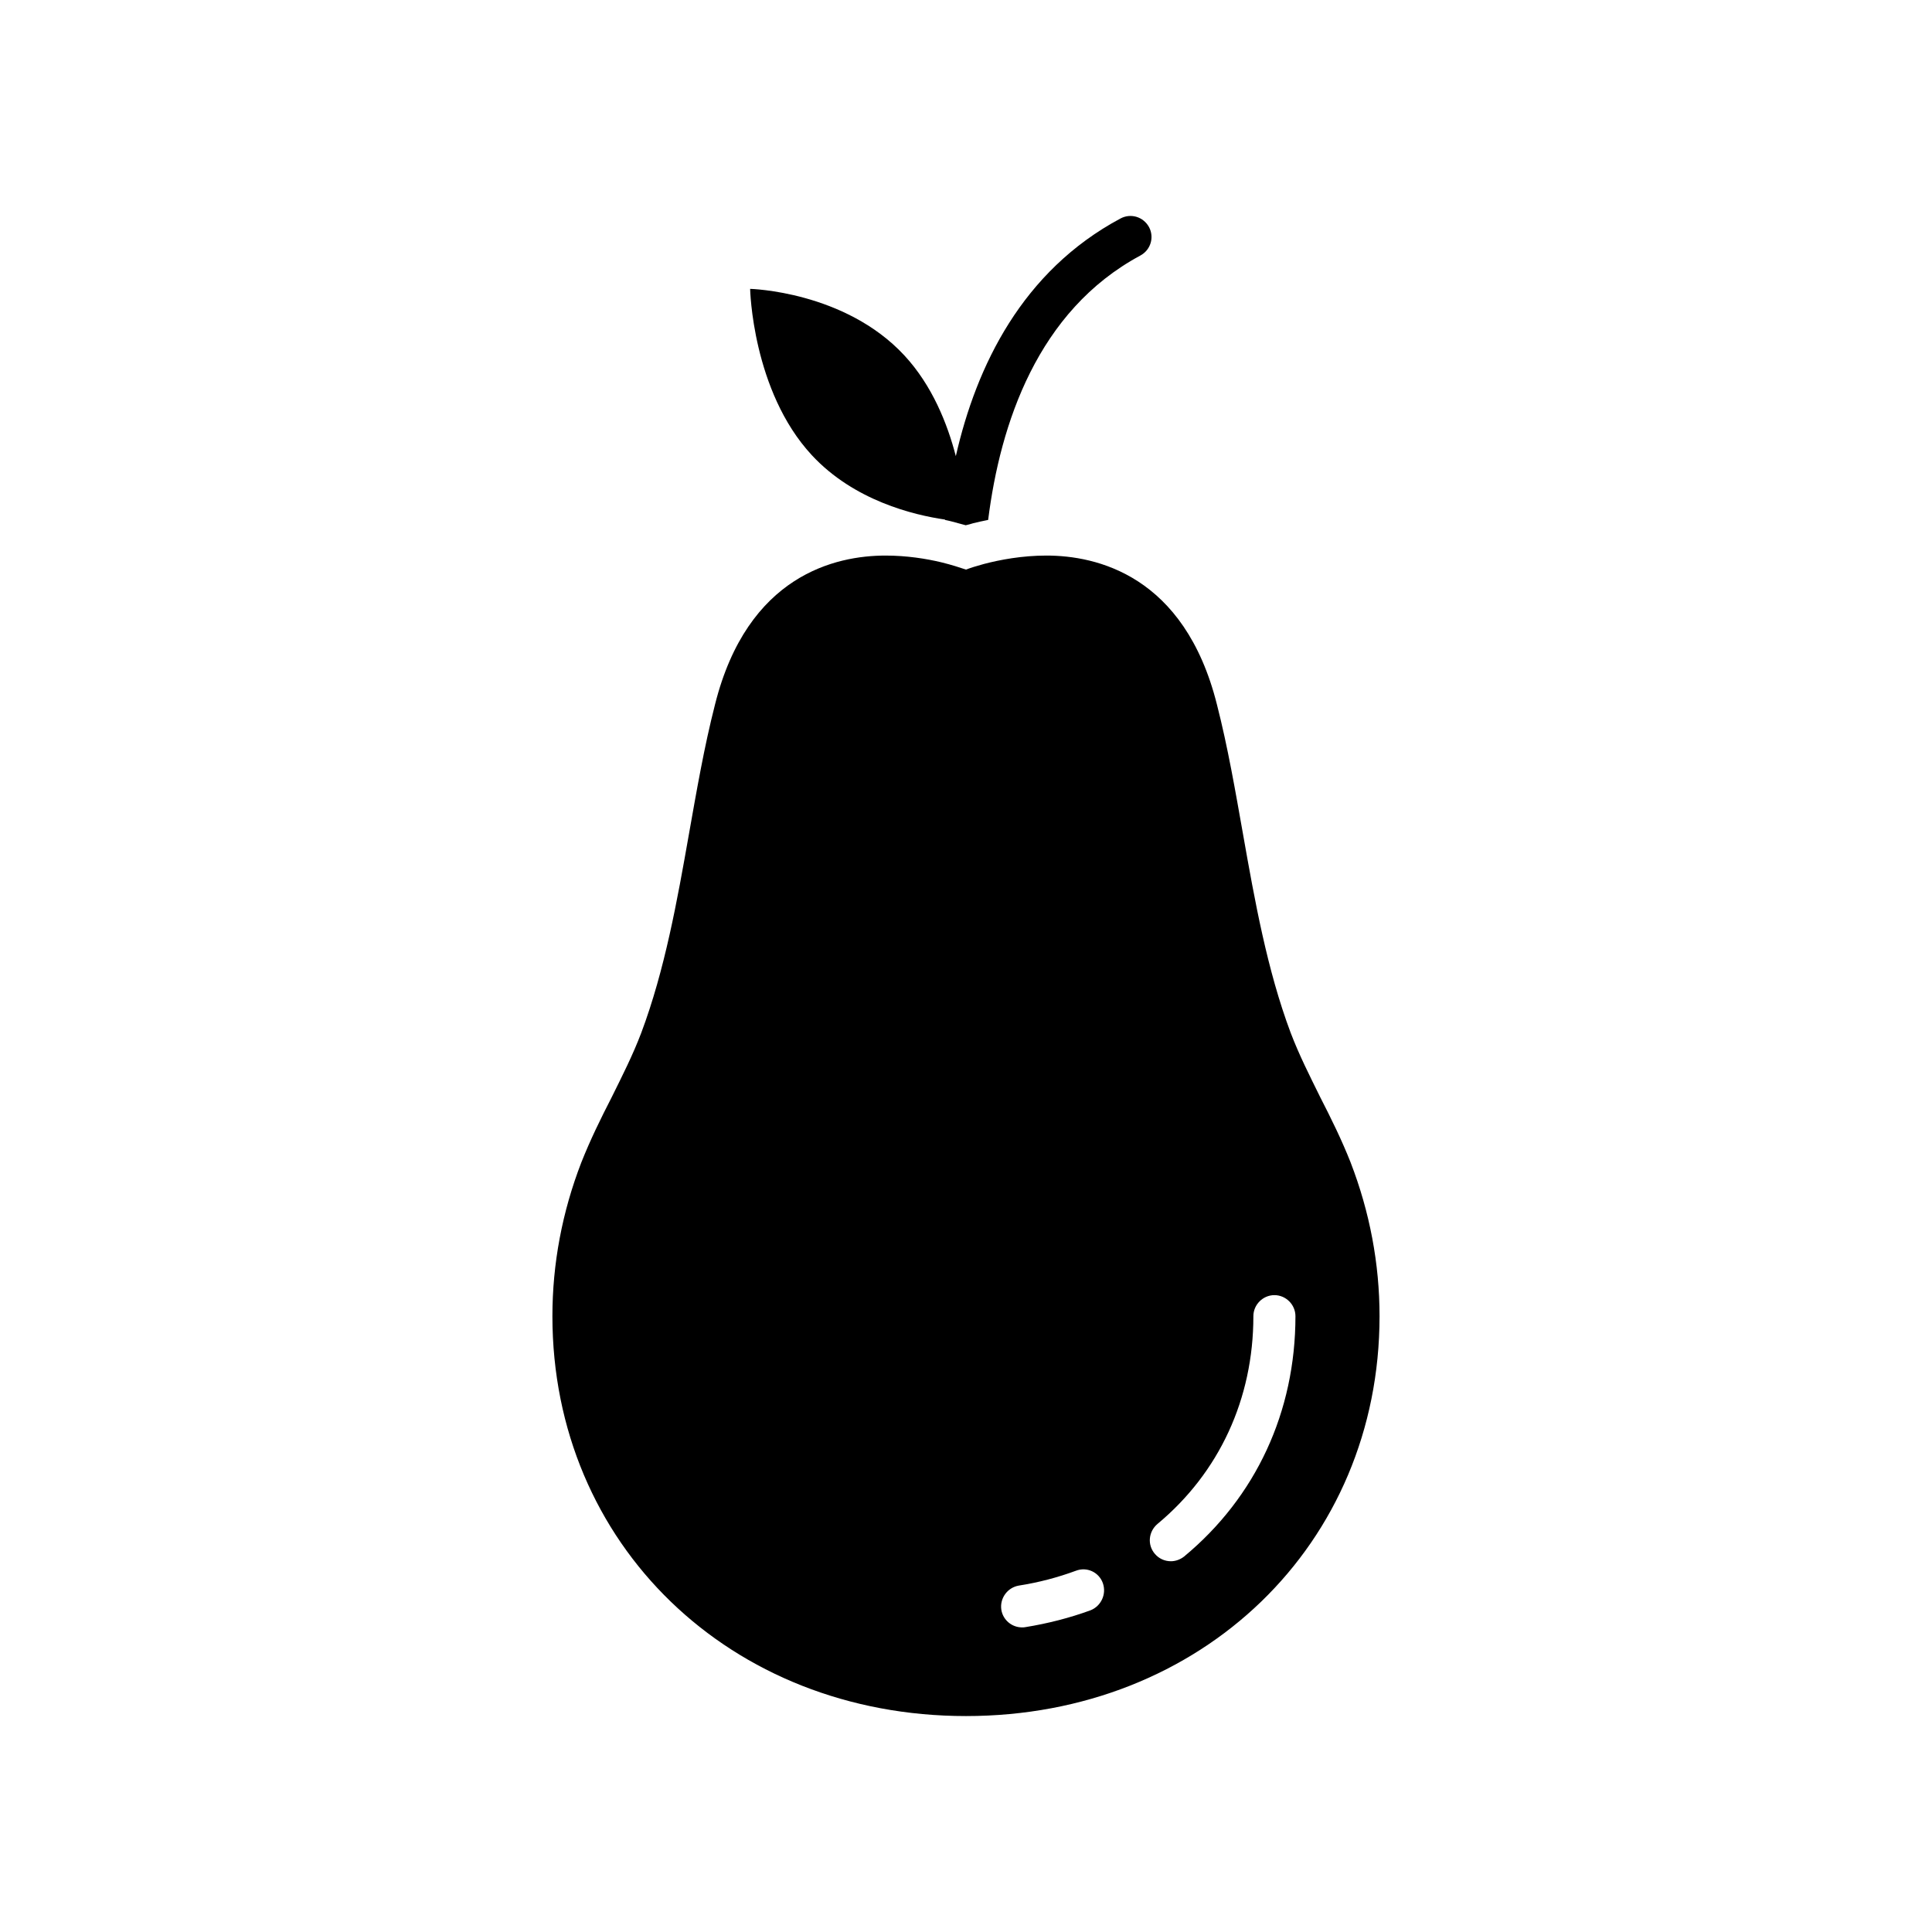 <?xml version="1.0" encoding="UTF-8"?>
<!-- Uploaded to: SVG Repo, www.svgrepo.com, Generator: SVG Repo Mixer Tools -->
<svg fill="#000000" width="800px" height="800px" version="1.1" viewBox="144 144 512 512" xmlns="http://www.w3.org/2000/svg">
 <g>
  <path d="m501.94 452.09c-2.379-6.023-5.203-11.738-8.023-17.238-2.898-5.871-5.644-11.297-7.879-17.16-6.242-16.641-9.508-35-12.633-52.68-2.008-11.297-4.016-23.035-6.91-34.328-8.621-34.328-32.023-39.453-45.176-39.453-6.465 0-12.336 1.117-16.57 2.227-1.93 0.52-3.566 1.039-4.754 1.488-1.559-0.52-3.785-1.258-6.543-1.93-4.016-0.969-9.211-1.785-14.785-1.785-13.152 0-36.559 5.125-45.176 39.453-2.898 11.297-4.902 23.035-6.91 34.328-3.117 17.68-6.391 36.039-12.633 52.68-2.227 5.871-4.977 11.297-7.879 17.16-2.824 5.496-5.644 11.219-8.023 17.238-5.055 13.074-7.652 26.82-7.652 40.723 0 60.41 47.105 105.96 109.6 105.96s109.6-45.547 109.6-105.96c0.004-13.895-2.602-27.637-7.656-40.723zm-68.953 118.66c-5.496 2.008-11.297 3.496-17.238 4.457-0.301 0.07-0.598 0.07-0.891 0.07-2.676 0-5.055-1.93-5.496-4.684-0.449-3.047 1.637-5.871 4.606-6.391 5.273-0.82 10.328-2.156 15.16-3.938 2.898-1.117 6.094 0.371 7.133 3.266 1.035 2.914-0.445 6.109-3.273 7.219zm24.824-14.262c-1.039 0.82-2.305 1.258-3.496 1.258-1.637 0-3.195-0.668-4.305-2.008-2.008-2.379-1.637-5.871 0.738-7.879 16.352-13.594 25.41-33.141 25.41-55.059 0-3.047 2.527-5.574 5.574-5.574s5.574 2.527 5.574 5.574c0 25.348-10.48 47.934-29.496 63.688z"/>
  <path d="m394.44 281.69c0 0.031-0.008 0.062-0.016 0.094 0.598 0.148 1.117 0.219 1.637 0.371 1.41 0.371 2.746 0.738 3.863 1.039 0.668-0.148 1.258-0.301 1.93-0.52 1.188-0.301 2.527-0.59 4.016-0.891 3.195-25.41 13.074-55.426 40.344-70.07 2.746-1.488 3.715-4.832 2.305-7.504-1.488-2.746-4.832-3.785-7.582-2.305-26 13.902-38.18 39.008-43.633 62.977-2.219-8.566-6.25-18.719-13.648-26.703-15.801-17.035-40.863-17.625-40.863-17.625s0.551 27.031 16.344 44.066c11.199 12.078 27.023 15.871 35.305 17.07z"/>
 </g>
</svg>
